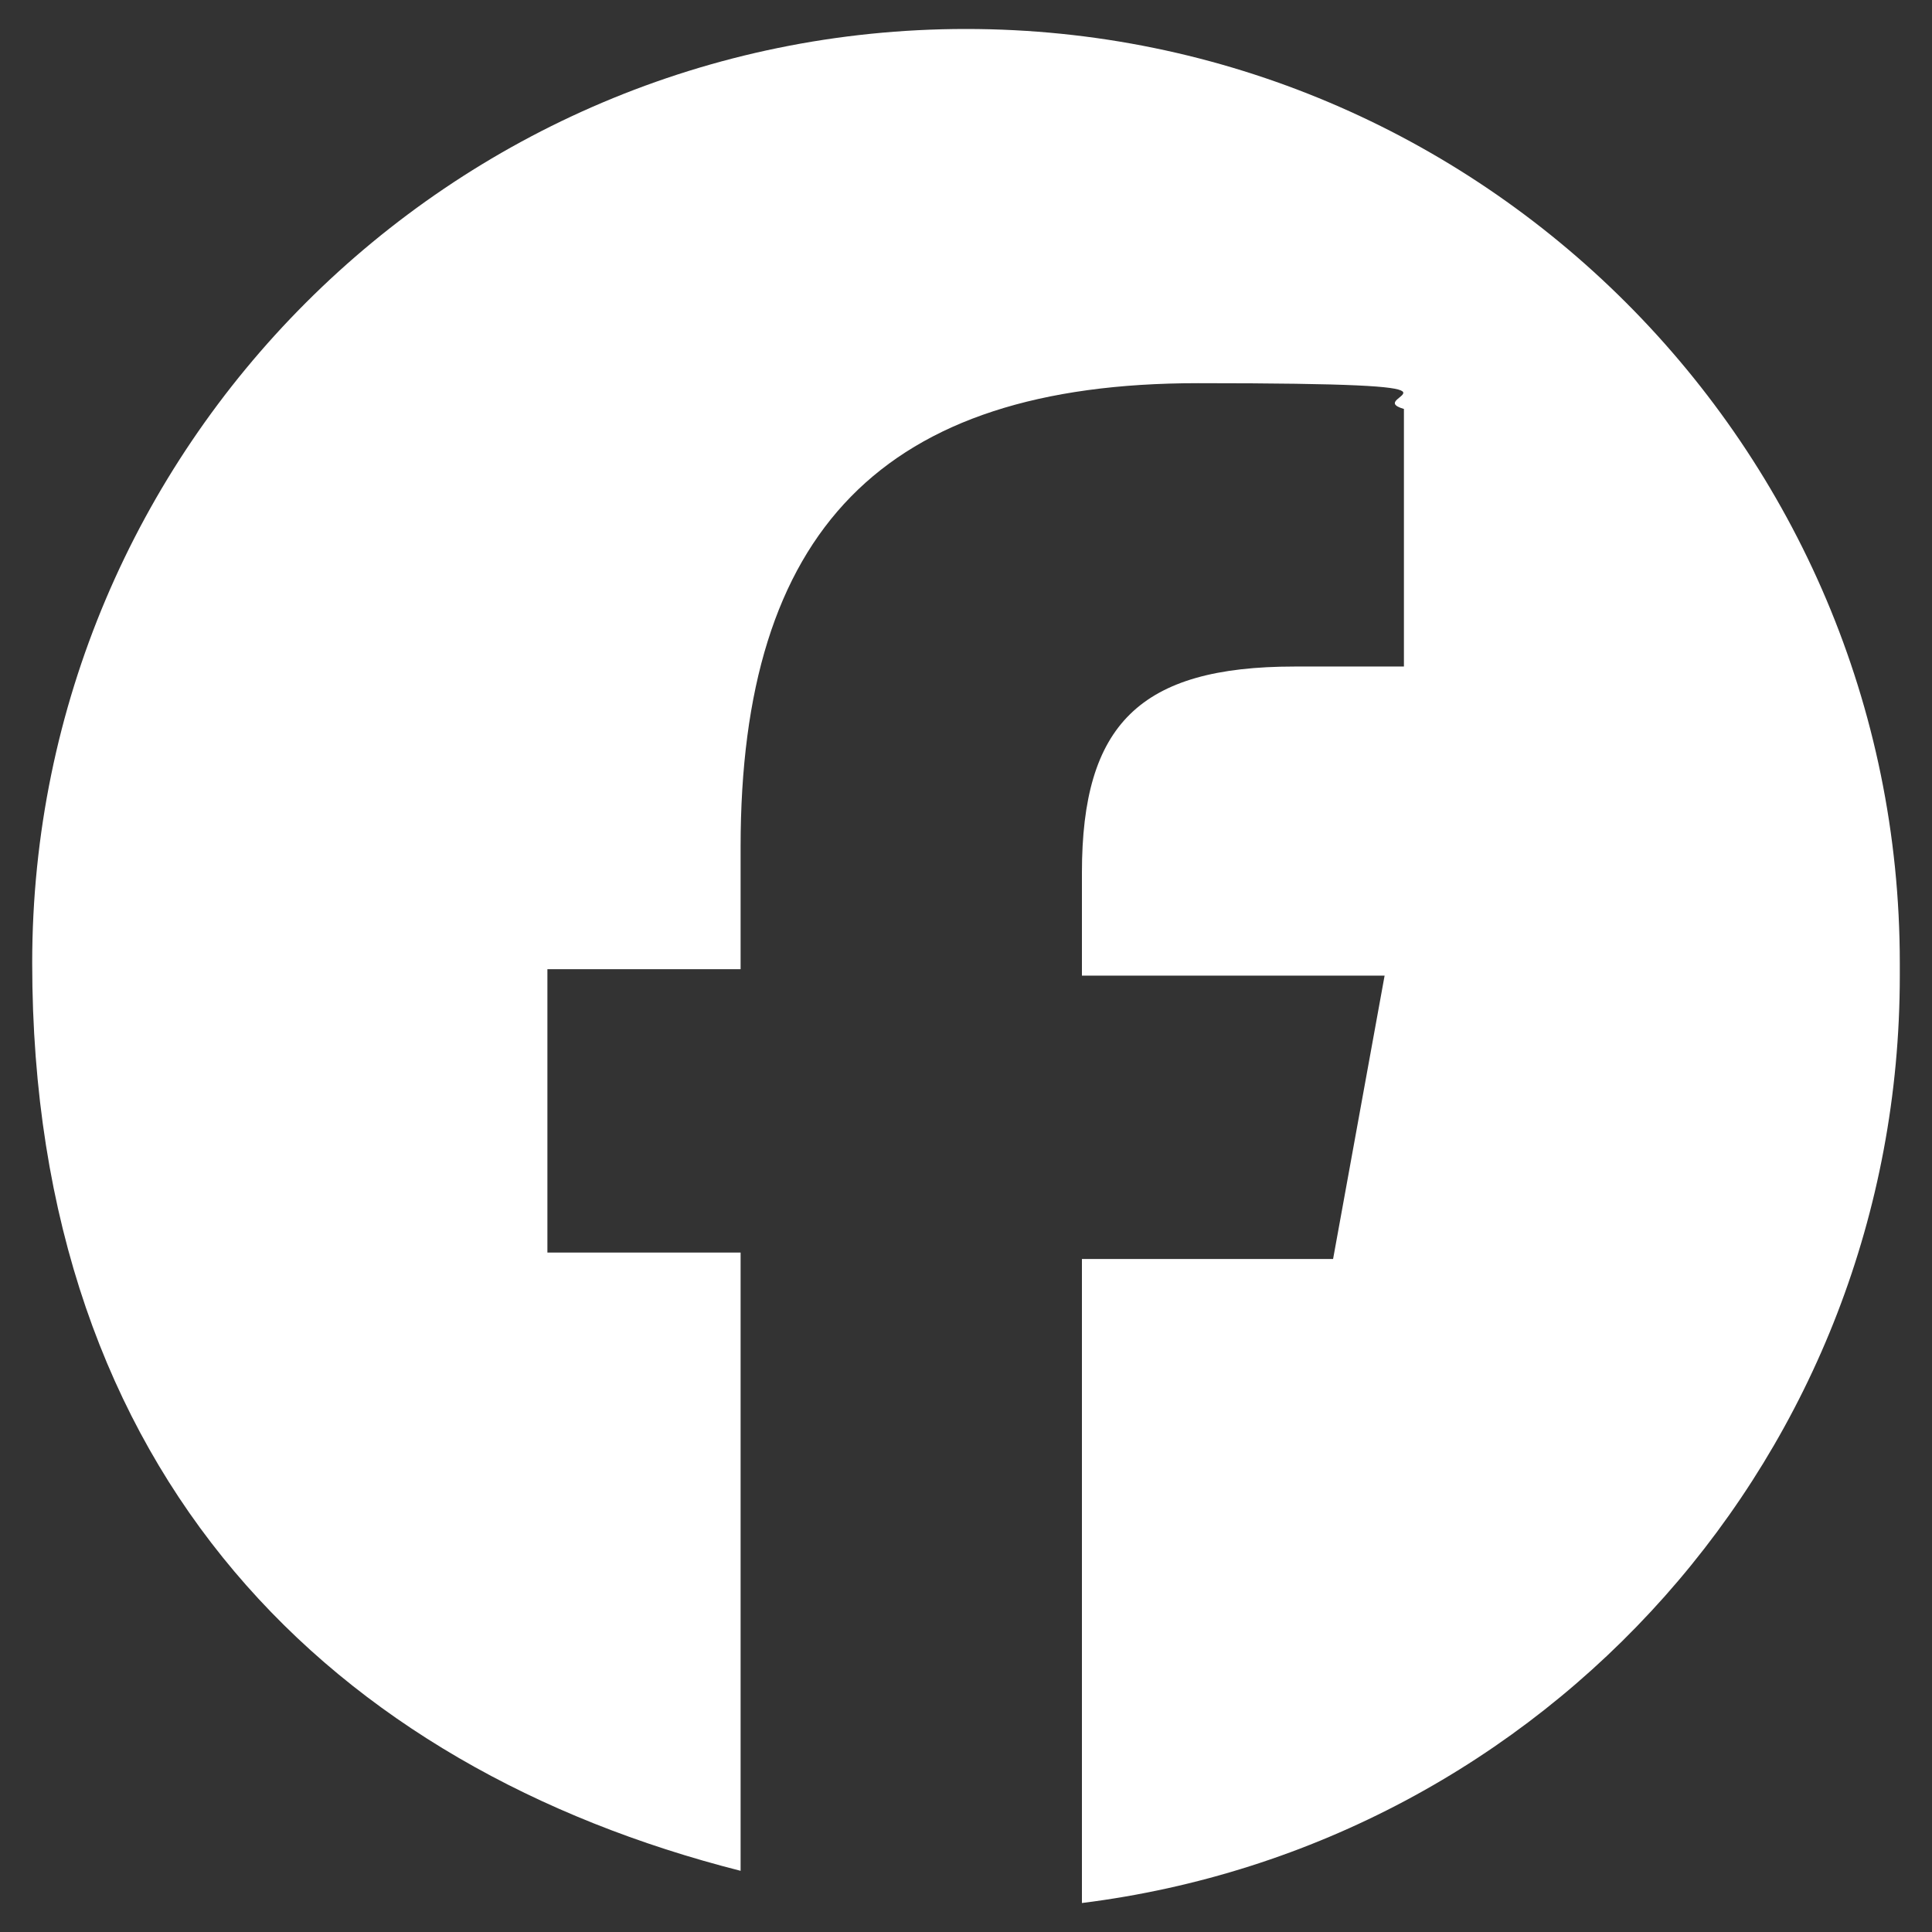 <?xml version="1.0" encoding="UTF-8"?><svg id="Layer_1" xmlns="http://www.w3.org/2000/svg" width="30" height="30" viewBox="0 0 30 30"><rect x="0" y="0" width="30" height="30" fill="#333333" stroke="none"/><path d="M29.5,14.95C29.5,6.95,23,.45,15,.45S.5,6.95.5,14.95s4.7,12.5,11,14.1v-9.6h-3v-4.4h3v-1.9c0-4.9,2.2-7.2,7.1-7.2s2.5.2,3.2.4v4h-1.7c-2.4,0-3.3.9-3.3,3.2v1.6h4.7l-.8,4.4h-3.9v10c7.2-.9,12.7-7,12.7-14.4" style="fill:#fff;"/></svg>